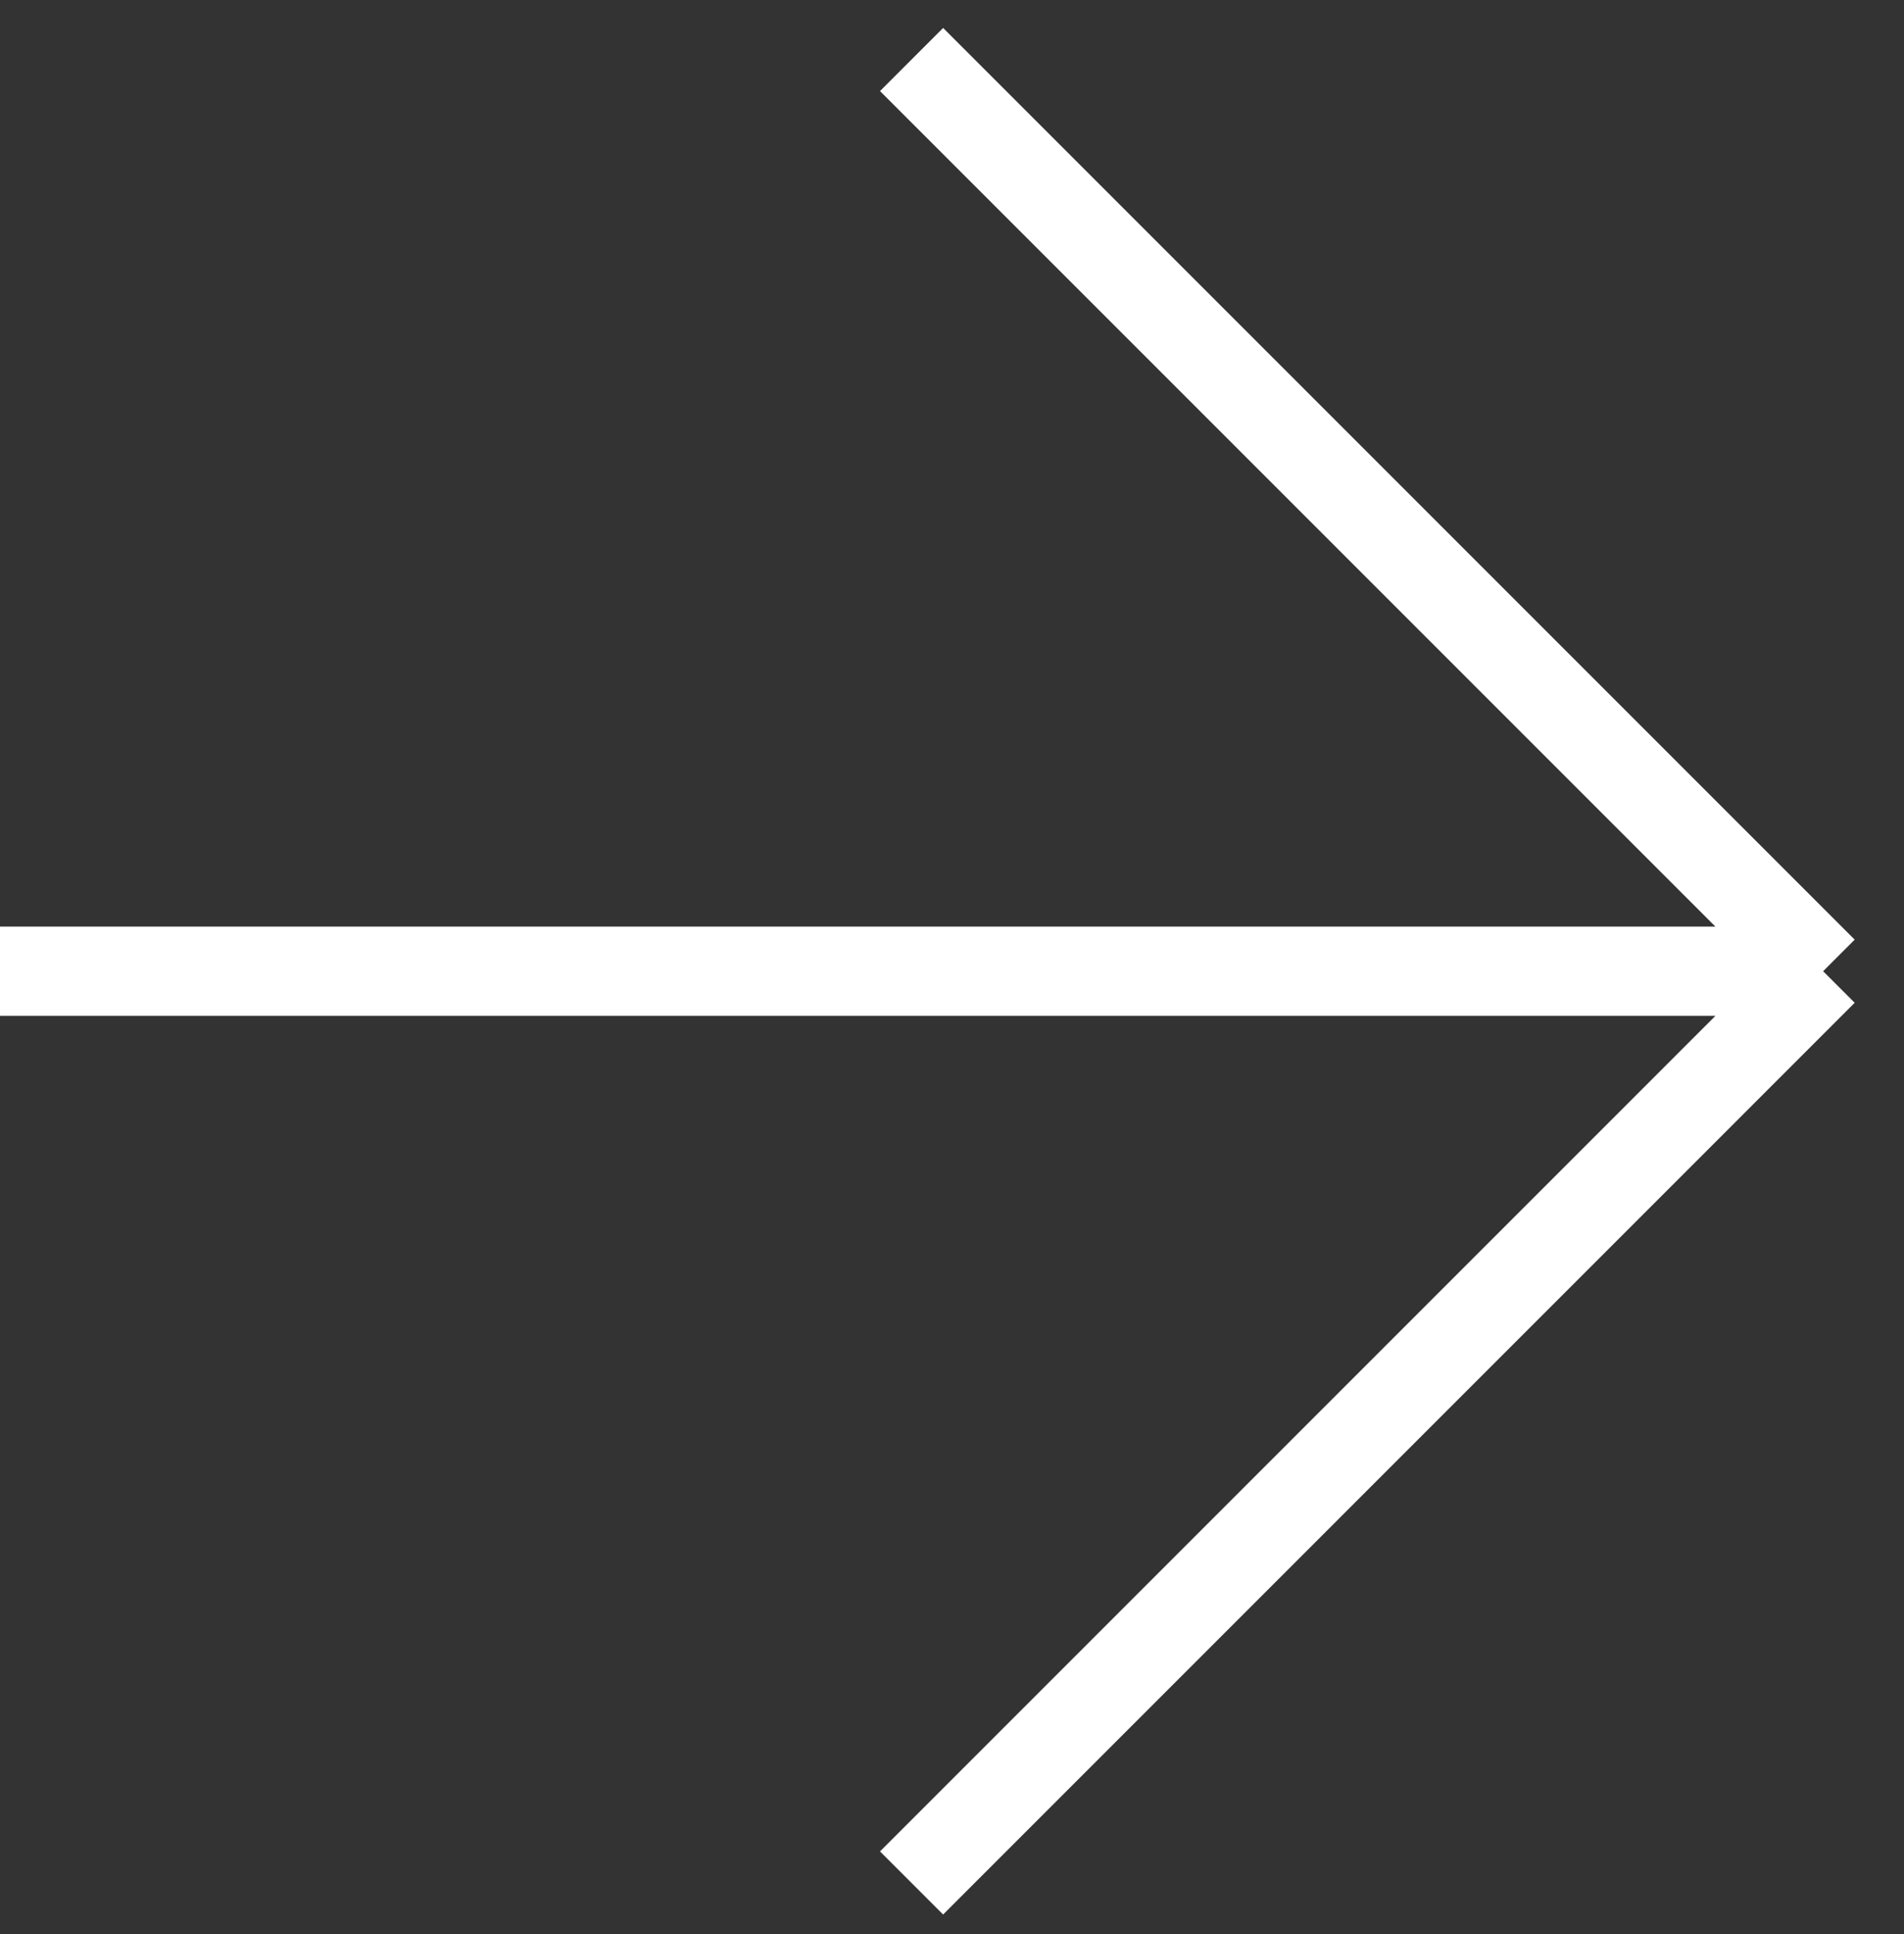 <svg width="64" height="65" viewBox="0 0 64 65" fill="none" xmlns="http://www.w3.org/2000/svg">
<rect x="0" y="0" width="64" height="65" fill="#333333" stroke="none"/>
<path d="M30.641 2L61.282 32.641M61.282 32.641H-0.001M61.282 32.641L30.641 63.283" stroke="white" stroke-width="3"/>
</svg>
